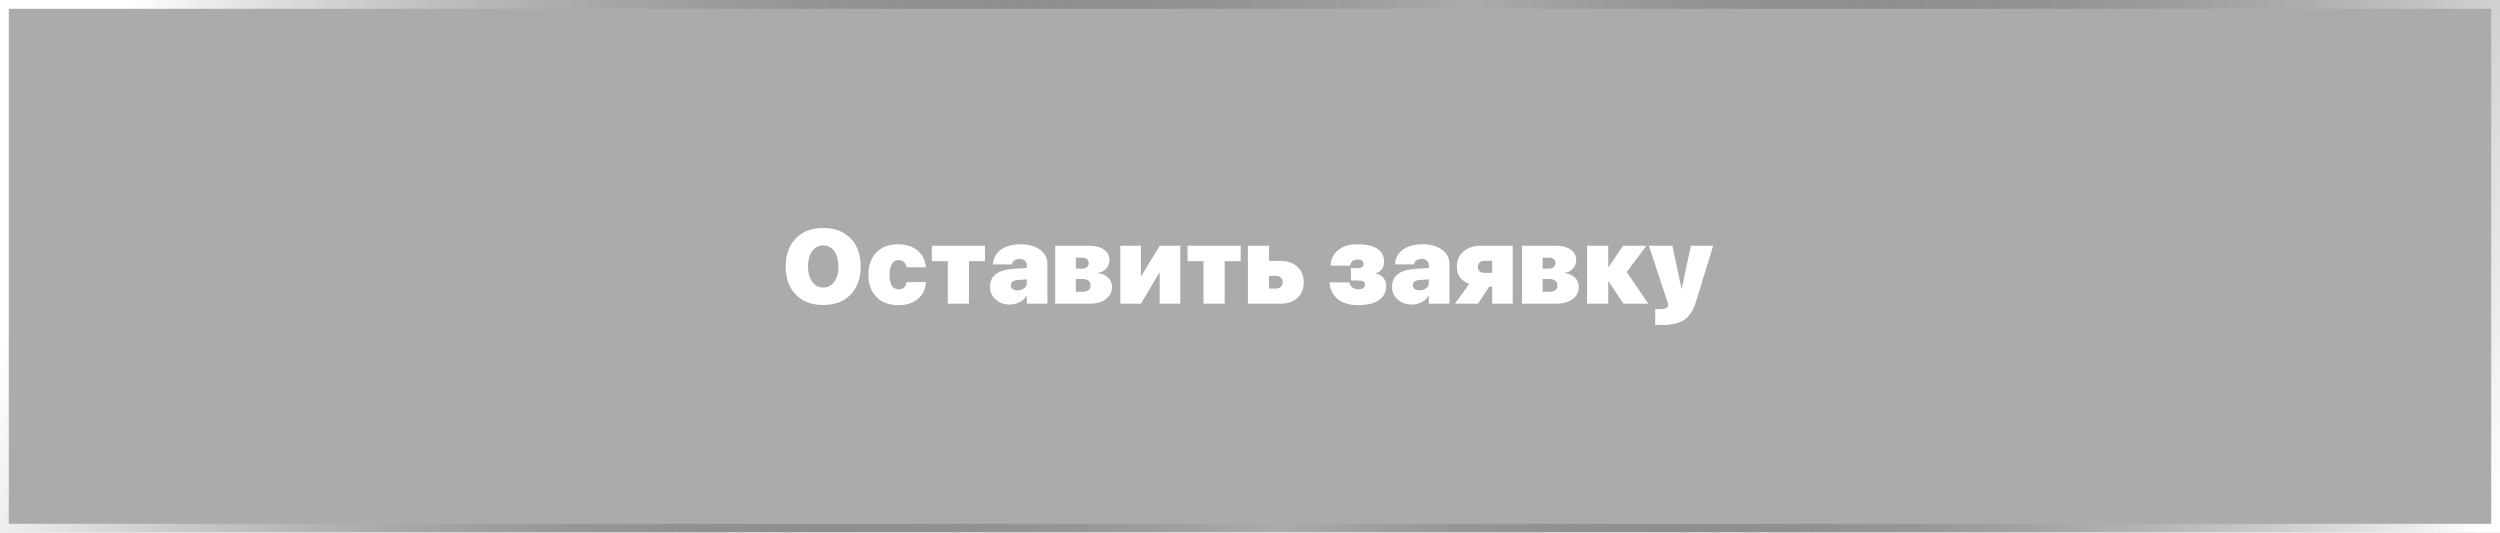 <?xml version="1.0" encoding="UTF-8"?> <svg xmlns="http://www.w3.org/2000/svg" width="568" height="121" viewBox="0 0 568 121" fill="none"> <g filter="url(#filter0_b_195_18)"> <rect width="568" height="121" fill="black" fill-opacity="0.33"></rect> <rect x="1" y="1" width="566" height="119" stroke="url(#paint0_linear_195_18)" stroke-width="2"></rect> </g> <path d="M187.031 51.797C189.648 51.797 191.723 52.582 193.254 54.152C194.785 55.723 195.551 57.855 195.551 60.551C195.551 63.246 194.785 65.379 193.254 66.949C191.723 68.512 189.648 69.293 187.031 69.293C184.406 69.293 182.332 68.512 180.809 66.949C179.277 65.379 178.512 63.246 178.512 60.551C178.512 57.855 179.277 55.723 180.809 54.152C182.34 52.582 184.414 51.797 187.031 51.797ZM187.031 55.758C185.992 55.758 185.156 56.191 184.523 57.059C183.891 57.926 183.574 59.09 183.574 60.551C183.574 62.004 183.891 63.164 184.523 64.031C185.148 64.898 185.984 65.332 187.031 65.332C188.078 65.332 188.914 64.898 189.539 64.031C190.172 63.164 190.488 62.004 190.488 60.551C190.488 59.09 190.172 57.926 189.539 57.059C188.906 56.191 188.07 55.758 187.031 55.758ZM205.98 60.727C205.73 59.633 205.121 59.086 204.152 59.086C203.496 59.086 202.992 59.371 202.641 59.941C202.289 60.512 202.113 61.332 202.113 62.402C202.113 64.629 202.793 65.742 204.152 65.742C205.168 65.742 205.785 65.195 206.004 64.102H210.363C210.246 65.742 209.633 67.023 208.523 67.945C207.414 68.867 205.938 69.328 204.094 69.328C201.984 69.328 200.328 68.715 199.125 67.488C197.914 66.262 197.309 64.566 197.309 62.402C197.309 60.262 197.914 58.574 199.125 57.34C200.328 56.113 201.977 55.5 204.07 55.5C205.867 55.5 207.328 55.969 208.453 56.906C209.578 57.844 210.215 59.117 210.363 60.727H205.98ZM223.781 59.332H220.148V69H215.344V59.332H211.711V55.828H223.781V59.332ZM231.152 65.965C231.73 65.965 232.227 65.816 232.641 65.519C233.07 65.215 233.285 64.82 233.285 64.336V63.469L231.164 63.621C230.164 63.691 229.664 64.086 229.664 64.805C229.664 65.164 229.801 65.449 230.074 65.66C230.34 65.863 230.699 65.965 231.152 65.965ZM229.371 69.188C228.137 69.188 227.094 68.816 226.242 68.074C225.367 67.301 224.93 66.332 224.93 65.168C224.93 62.652 226.746 61.285 230.379 61.066L233.285 60.891V60.223C233.285 59.785 233.133 59.441 232.828 59.191C232.531 58.949 232.141 58.828 231.656 58.828C231.164 58.828 230.754 58.949 230.426 59.191C230.113 59.426 229.938 59.719 229.898 60.07H225.609C225.672 58.672 226.262 57.562 227.379 56.742C228.504 55.914 230.016 55.5 231.914 55.5C233.727 55.5 235.191 55.914 236.309 56.742C237.418 57.57 237.973 58.652 237.973 59.988V69H233.285V67.219H233.191C232.855 67.844 232.324 68.332 231.598 68.684C230.918 69.019 230.176 69.188 229.371 69.188ZM244.43 58.535V61.043H245.719C246.227 61.043 246.629 60.93 246.926 60.703C247.215 60.477 247.359 60.172 247.359 59.789C247.359 59.398 247.219 59.09 246.938 58.863C246.656 58.645 246.266 58.535 245.766 58.535H244.43ZM244.43 63.387V66.293H245.871C247.152 66.293 247.793 65.797 247.793 64.805C247.793 64.359 247.625 64.012 247.289 63.762C246.953 63.512 246.492 63.387 245.906 63.387H244.43ZM239.742 55.828H247.301C248.793 55.828 249.961 56.117 250.805 56.695C251.641 57.273 252.059 58.078 252.059 59.109C252.059 59.844 251.812 60.48 251.32 61.02C250.836 61.566 250.223 61.883 249.48 61.969V62.062C250.41 62.164 251.168 62.5 251.754 63.07C252.348 63.641 252.645 64.34 252.645 65.168C252.645 66.324 252.184 67.25 251.262 67.945C250.324 68.648 249.074 69 247.512 69H239.742V55.828ZM254.531 69V55.828H259.219V62.684H259.312L263.484 55.828H268.172V69H263.484V61.969H263.391L259.219 69H254.531ZM281.883 59.332H278.25V69H273.445V59.332H269.812V55.828H281.883V59.332ZM288.328 62.672V65.555H289.887C290.355 65.555 290.73 65.418 291.012 65.144C291.293 64.879 291.434 64.535 291.434 64.113C291.434 63.691 291.293 63.344 291.012 63.07C290.73 62.805 290.355 62.672 289.887 62.672H288.328ZM283.523 55.828H288.328V59.285H290.965C292.566 59.285 293.84 59.727 294.785 60.609C295.73 61.484 296.203 62.664 296.203 64.148C296.203 65.633 295.73 66.812 294.785 67.688C293.84 68.562 292.566 69 290.965 69H283.523V55.828ZM308.578 69.328C306.633 69.328 305.094 68.875 303.961 67.969C302.828 67.07 302.195 65.801 302.062 64.16H306.539C306.867 65.207 307.547 65.731 308.578 65.731C309.609 65.731 310.125 65.375 310.125 64.664C310.125 64.039 309.617 63.727 308.602 63.727H306.926V60.926H308.414C309.336 60.926 309.797 60.617 309.797 60C309.797 59.312 309.336 58.969 308.414 58.969C307.445 58.969 306.887 59.434 306.738 60.363H302.285C302.395 58.832 302.988 57.641 304.066 56.789C305.137 55.93 306.574 55.5 308.379 55.5C310.355 55.5 311.863 55.836 312.902 56.508C313.941 57.172 314.461 58.141 314.461 59.414C314.461 60.773 313.855 61.652 312.645 62.051V62.145C314.176 62.605 314.941 63.559 314.941 65.004C314.941 66.371 314.383 67.434 313.266 68.191C312.148 68.949 310.586 69.328 308.578 69.328ZM322.488 65.965C323.066 65.965 323.562 65.816 323.977 65.519C324.406 65.215 324.621 64.82 324.621 64.336V63.469L322.5 63.621C321.5 63.691 321 64.086 321 64.805C321 65.164 321.137 65.449 321.41 65.66C321.676 65.863 322.035 65.965 322.488 65.965ZM320.707 69.188C319.473 69.188 318.43 68.816 317.578 68.074C316.703 67.301 316.266 66.332 316.266 65.168C316.266 62.652 318.082 61.285 321.715 61.066L324.621 60.891V60.223C324.621 59.785 324.469 59.441 324.164 59.191C323.867 58.949 323.477 58.828 322.992 58.828C322.5 58.828 322.09 58.949 321.762 59.191C321.449 59.426 321.273 59.719 321.234 60.07H316.945C317.008 58.672 317.598 57.562 318.715 56.742C319.84 55.914 321.352 55.5 323.25 55.5C325.062 55.5 326.527 55.914 327.645 56.742C328.754 57.57 329.309 58.652 329.309 59.988V69H324.621V67.219H324.527C324.191 67.844 323.66 68.332 322.934 68.684C322.254 69.019 321.512 69.188 320.707 69.188ZM339.023 61.992V59.262H337.195C336.766 59.262 336.418 59.391 336.152 59.648C335.895 59.906 335.766 60.234 335.766 60.633C335.766 61.031 335.895 61.355 336.152 61.605C336.418 61.863 336.766 61.992 337.195 61.992H339.023ZM339.023 65.133H338.355L335.801 69H330.551L333.832 64.488C331.949 63.84 331.008 62.535 331.008 60.574C331.008 59.137 331.512 57.984 332.52 57.117C333.527 56.258 334.863 55.828 336.527 55.828H343.688V69H339.023V65.133ZM350.484 58.535V61.043H351.773C352.281 61.043 352.684 60.93 352.98 60.703C353.27 60.477 353.414 60.172 353.414 59.789C353.414 59.398 353.273 59.09 352.992 58.863C352.711 58.645 352.32 58.535 351.82 58.535H350.484ZM350.484 63.387V66.293H351.926C353.207 66.293 353.848 65.797 353.848 64.805C353.848 64.359 353.68 64.012 353.344 63.762C353.008 63.512 352.547 63.387 351.961 63.387H350.484ZM345.797 55.828H353.355C354.848 55.828 356.016 56.117 356.859 56.695C357.695 57.273 358.113 58.078 358.113 59.109C358.113 59.844 357.867 60.48 357.375 61.02C356.891 61.566 356.277 61.883 355.535 61.969V62.062C356.465 62.164 357.223 62.5 357.809 63.07C358.402 63.641 358.699 64.34 358.699 65.168C358.699 66.324 358.238 67.25 357.316 67.945C356.379 68.648 355.129 69 353.566 69H345.797V55.828ZM374.496 69H368.859L365.484 63.961H365.391V69H360.586V55.828H365.391V60.668H365.484L368.777 55.828H374.074L369.598 61.805L374.496 69ZM376.066 73.828V70.242H376.77C378.246 70.242 378.996 69.953 379.02 69.375V69.141L374.637 55.828H379.969L382.02 65.531H382.113L384.164 55.828H389.238L385.266 68.731C384.703 70.551 383.84 71.856 382.676 72.644C381.512 73.434 379.879 73.828 377.777 73.828H376.066Z" fill="white"></path> <defs> <filter id="filter0_b_195_18" x="-16" y="-16" width="600" height="153" filterUnits="userSpaceOnUse" color-interpolation-filters="sRGB"> <feFlood flood-opacity="0" result="BackgroundImageFix"></feFlood> <feGaussianBlur in="BackgroundImageFix" stdDeviation="8"></feGaussianBlur> <feComposite in2="SourceAlpha" operator="in" result="effect1_backgroundBlur_195_18"></feComposite> <feBlend mode="normal" in="SourceGraphic" in2="effect1_backgroundBlur_195_18" result="shape"></feBlend> </filter> <linearGradient id="paint0_linear_195_18" x1="-6.219" y1="-6.655" x2="597.341" y2="218.017" gradientUnits="userSpaceOnUse"> <stop offset="0.056" stop-color="white"></stop> <stop offset="0.5" stop-opacity="0"></stop> <stop offset="0.899" stop-color="white"></stop> </linearGradient> </defs> </svg> 